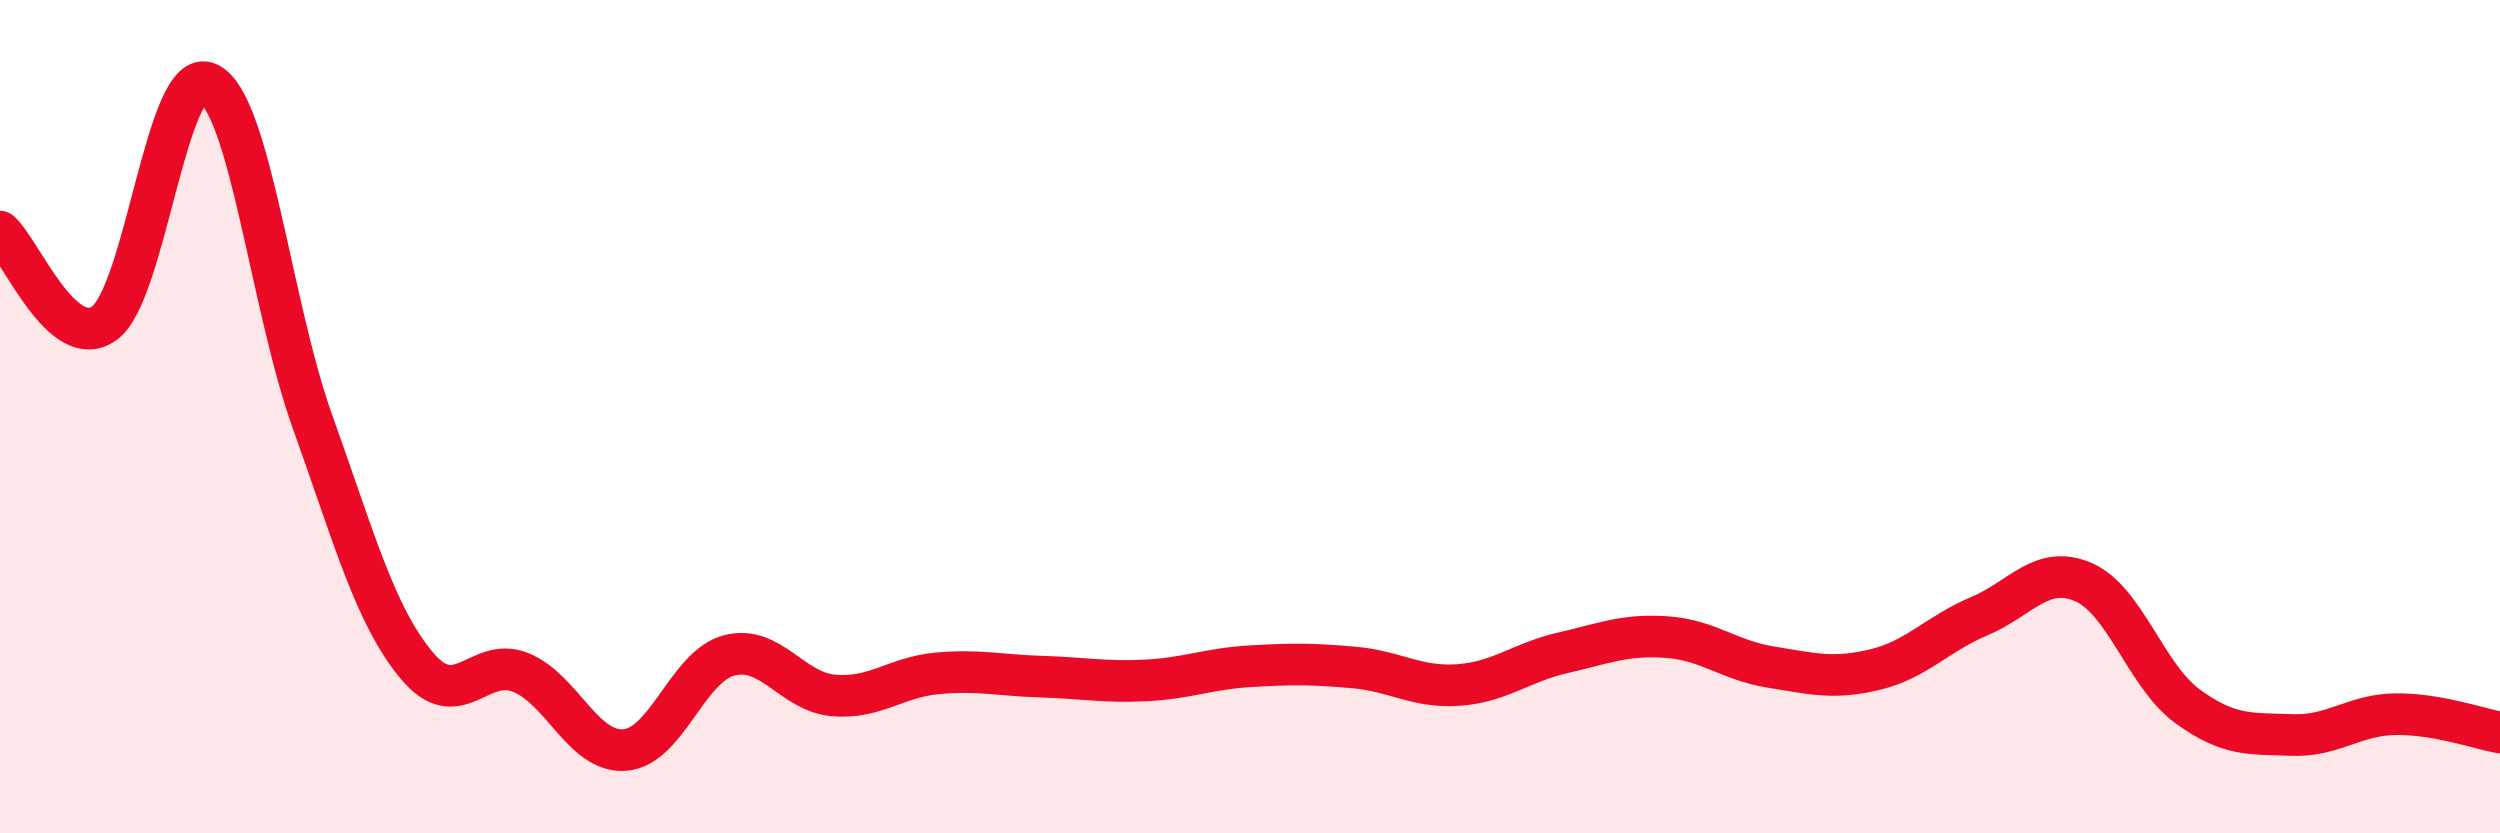 
    <svg width="60" height="20" viewBox="0 0 60 20" xmlns="http://www.w3.org/2000/svg">
      <path
        d="M 0,5.56 C 0.5,6 1.5,8.47 2.5,7.76 C 3.5,7.05 4,1.53 5,2 C 6,2.47 6.5,7.33 7.5,10.12 C 8.5,12.91 9,14.77 10,15.97 C 11,17.17 11.5,15.73 12.5,16.14 C 13.5,16.55 14,18.08 15,18 C 16,17.92 16.5,15.99 17.5,15.73 C 18.5,15.47 19,16.6 20,16.69 C 21,16.78 21.5,16.25 22.5,16.16 C 23.5,16.07 24,16.21 25,16.24 C 26,16.27 26.5,16.38 27.5,16.33 C 28.5,16.28 29,16.05 30,15.99 C 31,15.93 31.5,15.93 32.5,16.02 C 33.5,16.11 34,16.51 35,16.44 C 36,16.37 36.5,15.9 37.5,15.67 C 38.5,15.44 39,15.22 40,15.29 C 41,15.36 41.5,15.85 42.5,16.01 C 43.5,16.17 44,16.31 45,16.07 C 46,15.83 46.5,15.21 47.5,14.79 C 48.5,14.37 49,13.54 50,13.97 C 51,14.4 51.5,16.22 52.5,16.95 C 53.5,17.68 54,17.6 55,17.64 C 56,17.68 56.5,17.15 57.5,17.14 C 58.5,17.13 59.5,17.49 60,17.58L60 20L0 20Z"
        fill="#EB0A25"
        opacity="0.1"
        stroke-linecap="round"
        stroke-linejoin="round"
      />
      <path
        d="M 0,5.56 C 0.5,6 1.5,8.47 2.5,7.76 C 3.5,7.05 4,1.53 5,2 C 6,2.47 6.5,7.33 7.5,10.12 C 8.5,12.91 9,14.77 10,15.97 C 11,17.17 11.5,15.73 12.5,16.14 C 13.5,16.55 14,18.08 15,18 C 16,17.92 16.5,15.99 17.5,15.73 C 18.5,15.47 19,16.6 20,16.69 C 21,16.78 21.5,16.25 22.5,16.16 C 23.5,16.07 24,16.21 25,16.24 C 26,16.27 26.5,16.38 27.5,16.33 C 28.5,16.28 29,16.05 30,15.99 C 31,15.93 31.5,15.93 32.5,16.02 C 33.5,16.11 34,16.51 35,16.44 C 36,16.37 36.5,15.9 37.5,15.67 C 38.5,15.44 39,15.22 40,15.29 C 41,15.36 41.5,15.85 42.5,16.01 C 43.5,16.17 44,16.31 45,16.07 C 46,15.83 46.5,15.21 47.5,14.79 C 48.5,14.37 49,13.54 50,13.97 C 51,14.4 51.5,16.22 52.5,16.95 C 53.5,17.68 54,17.6 55,17.64 C 56,17.68 56.5,17.15 57.5,17.14 C 58.5,17.13 59.5,17.49 60,17.58"
        stroke="#EB0A25"
        stroke-width="1"
        fill="none"
        stroke-linecap="round"
        stroke-linejoin="round"
      />
    </svg>
  